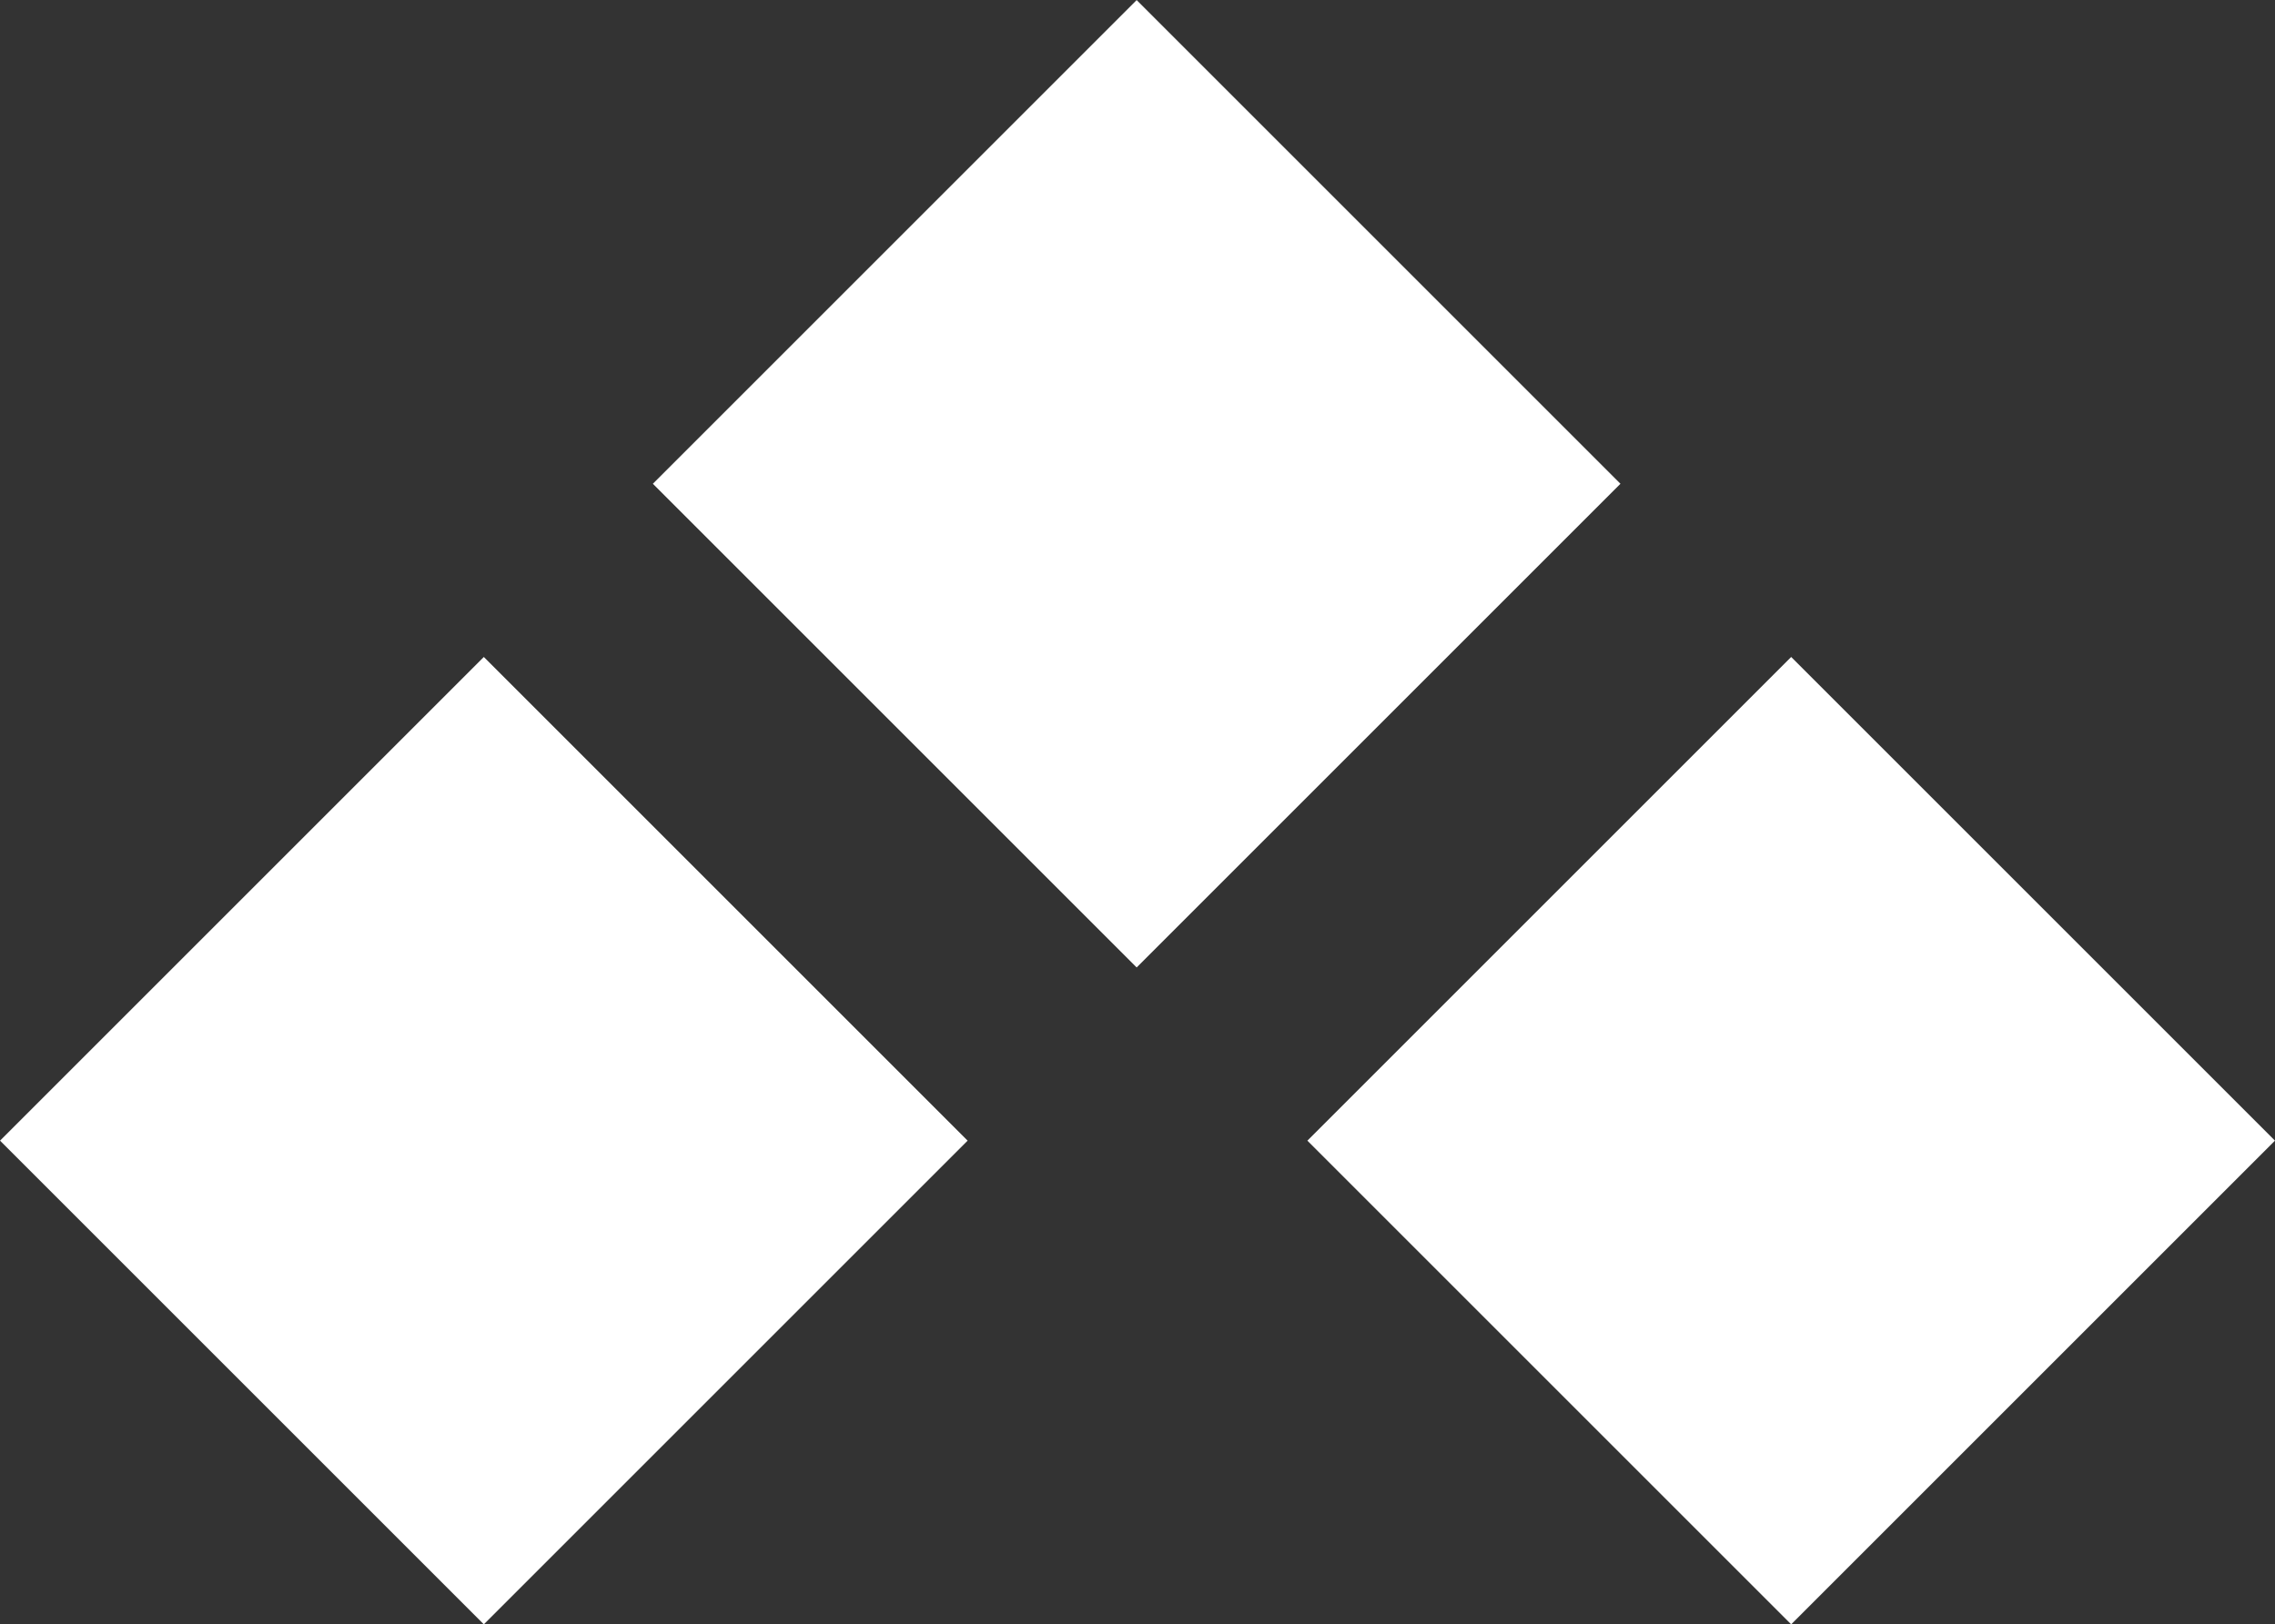 <svg height="15.44" viewBox="0 0 21.62 15.44" width="21.62" xmlns="http://www.w3.org/2000/svg"><rect x="0" y="0" width="21.62" height="15.44" fill="#333333" stroke="none"/><g fill="#fff"><path d="m0 0h6.503v6.503h-6.503z" transform="matrix(-.707 -.707 .707 -.707 4.598 15.44)"/><path d="m0 0h6.503v6.503h-6.503z" transform="matrix(-.707 -.707 .707 -.707 10.802 9.196)"/><path d="m0 0h6.503v6.503h-6.503z" transform="matrix(-.707 -.707 .707 -.707 17.022 15.44)"/></g></svg>